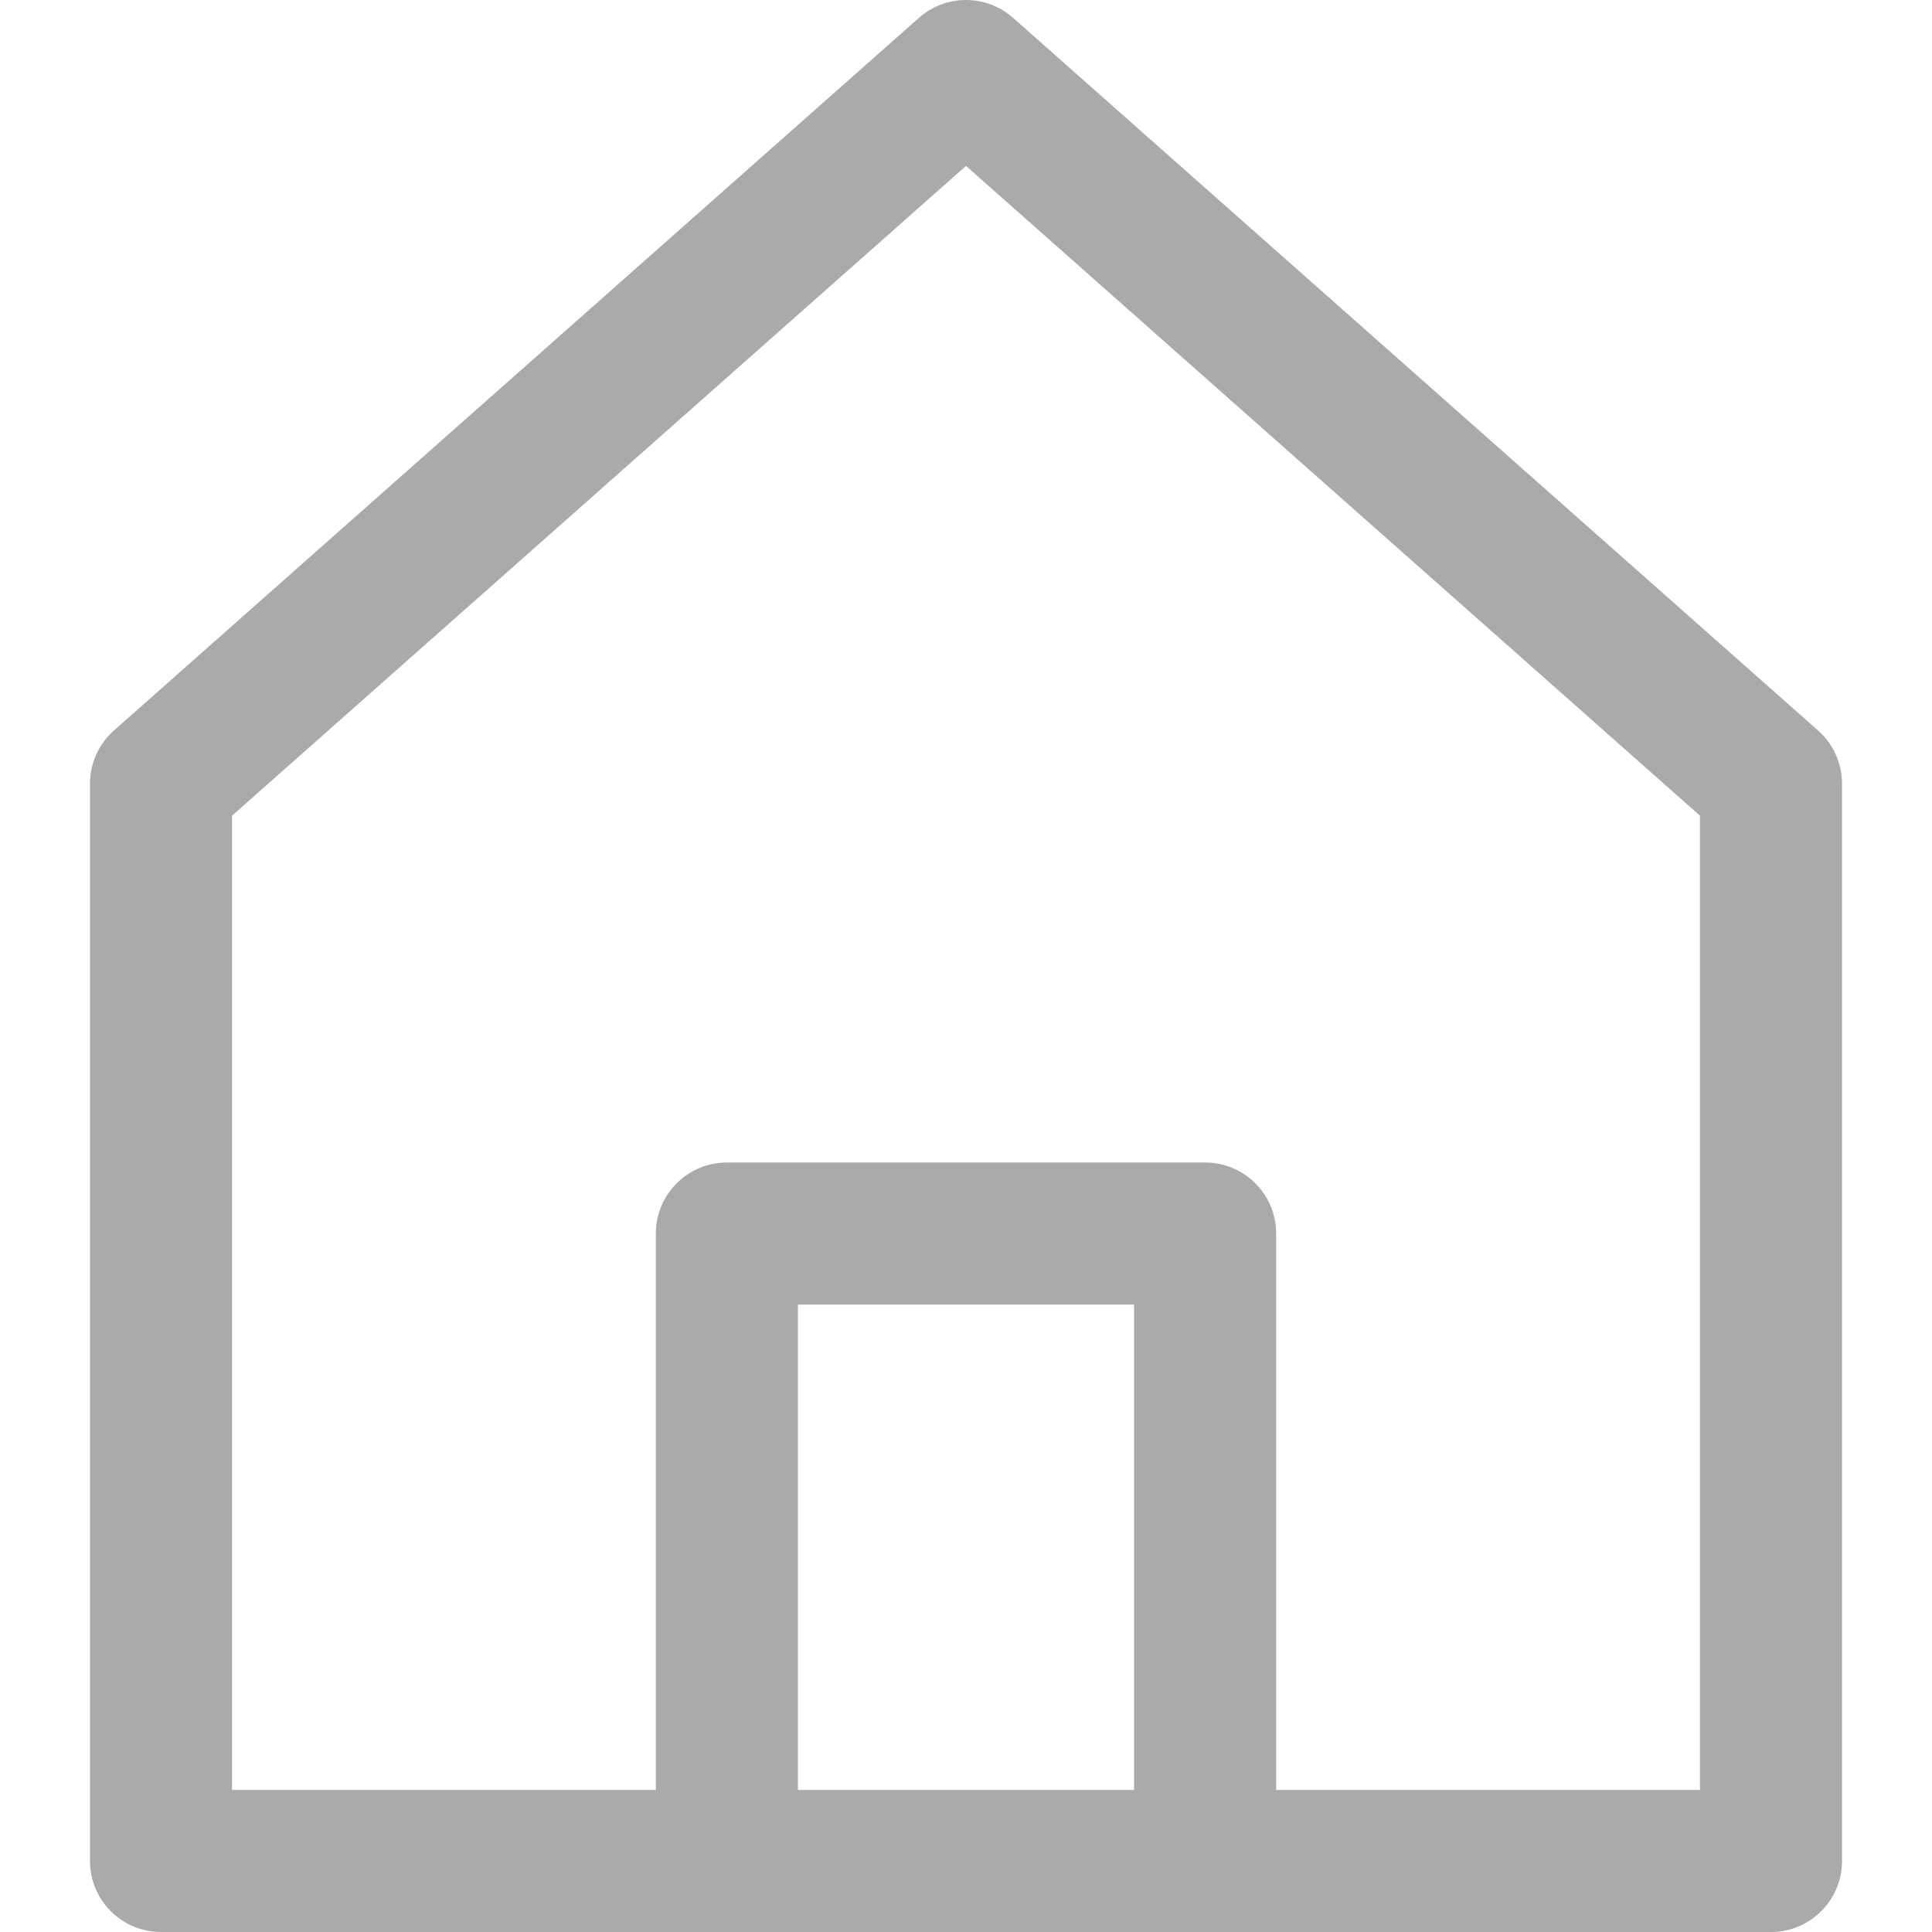 <?xml version="1.0" encoding="iso-8859-1"?>
<!-- Generator: Adobe Illustrator 19.0.0, SVG Export Plug-In . SVG Version: 6.00 Build 0)  -->
<svg version="1.1" id="Capa_1" fill="#aaaaaa" xmlns="http://www.w3.org/2000/svg" xmlns:xlink="http://www.w3.org/1999/xlink" x="0px" y="0px"
	 viewBox="0 0 512.001 512.001" style="enable-background:new 0 0 512.001 512.001;" xml:space="preserve">
<g>
	<g>
		<path d="M481.807,193.594L268.474,4.732c-7.122-6.306-17.832-6.312-24.954,0L30.187,193.594c-4.035,3.57-6.344,8.703-6.344,14.093
			v285.49c0,10.397,8.427,18.824,18.824,18.824h426.667c10.397,0,18.823-8.427,18.824-18.824v-285.49
			C488.157,202.297,485.848,197.165,481.807,193.594z M450.51,474.354H61.491v-258.19L256,43.966l194.51,172.198V474.354z"/>
	</g>
</g>
<g>
	<g>
		<path d="M319.373,308.079H192.628c-10.397,0-18.823,8.427-18.823,18.824v166.274h37.647V345.726h89.092v147.451h37.647h0.006
			V326.903C338.196,316.506,329.77,308.079,319.373,308.079z"/>
	</g>
</g>
<g>
</g>
<g>
</g>
<g>
</g>
<g>
</g>
<g>
</g>
<g>
</g>
<g>
</g>
<g>
</g>
<g>
</g>
<g>
</g>
<g>
</g>
<g>
</g>
<g>
</g>
<g>
</g>
<g>
</g>
</svg>

